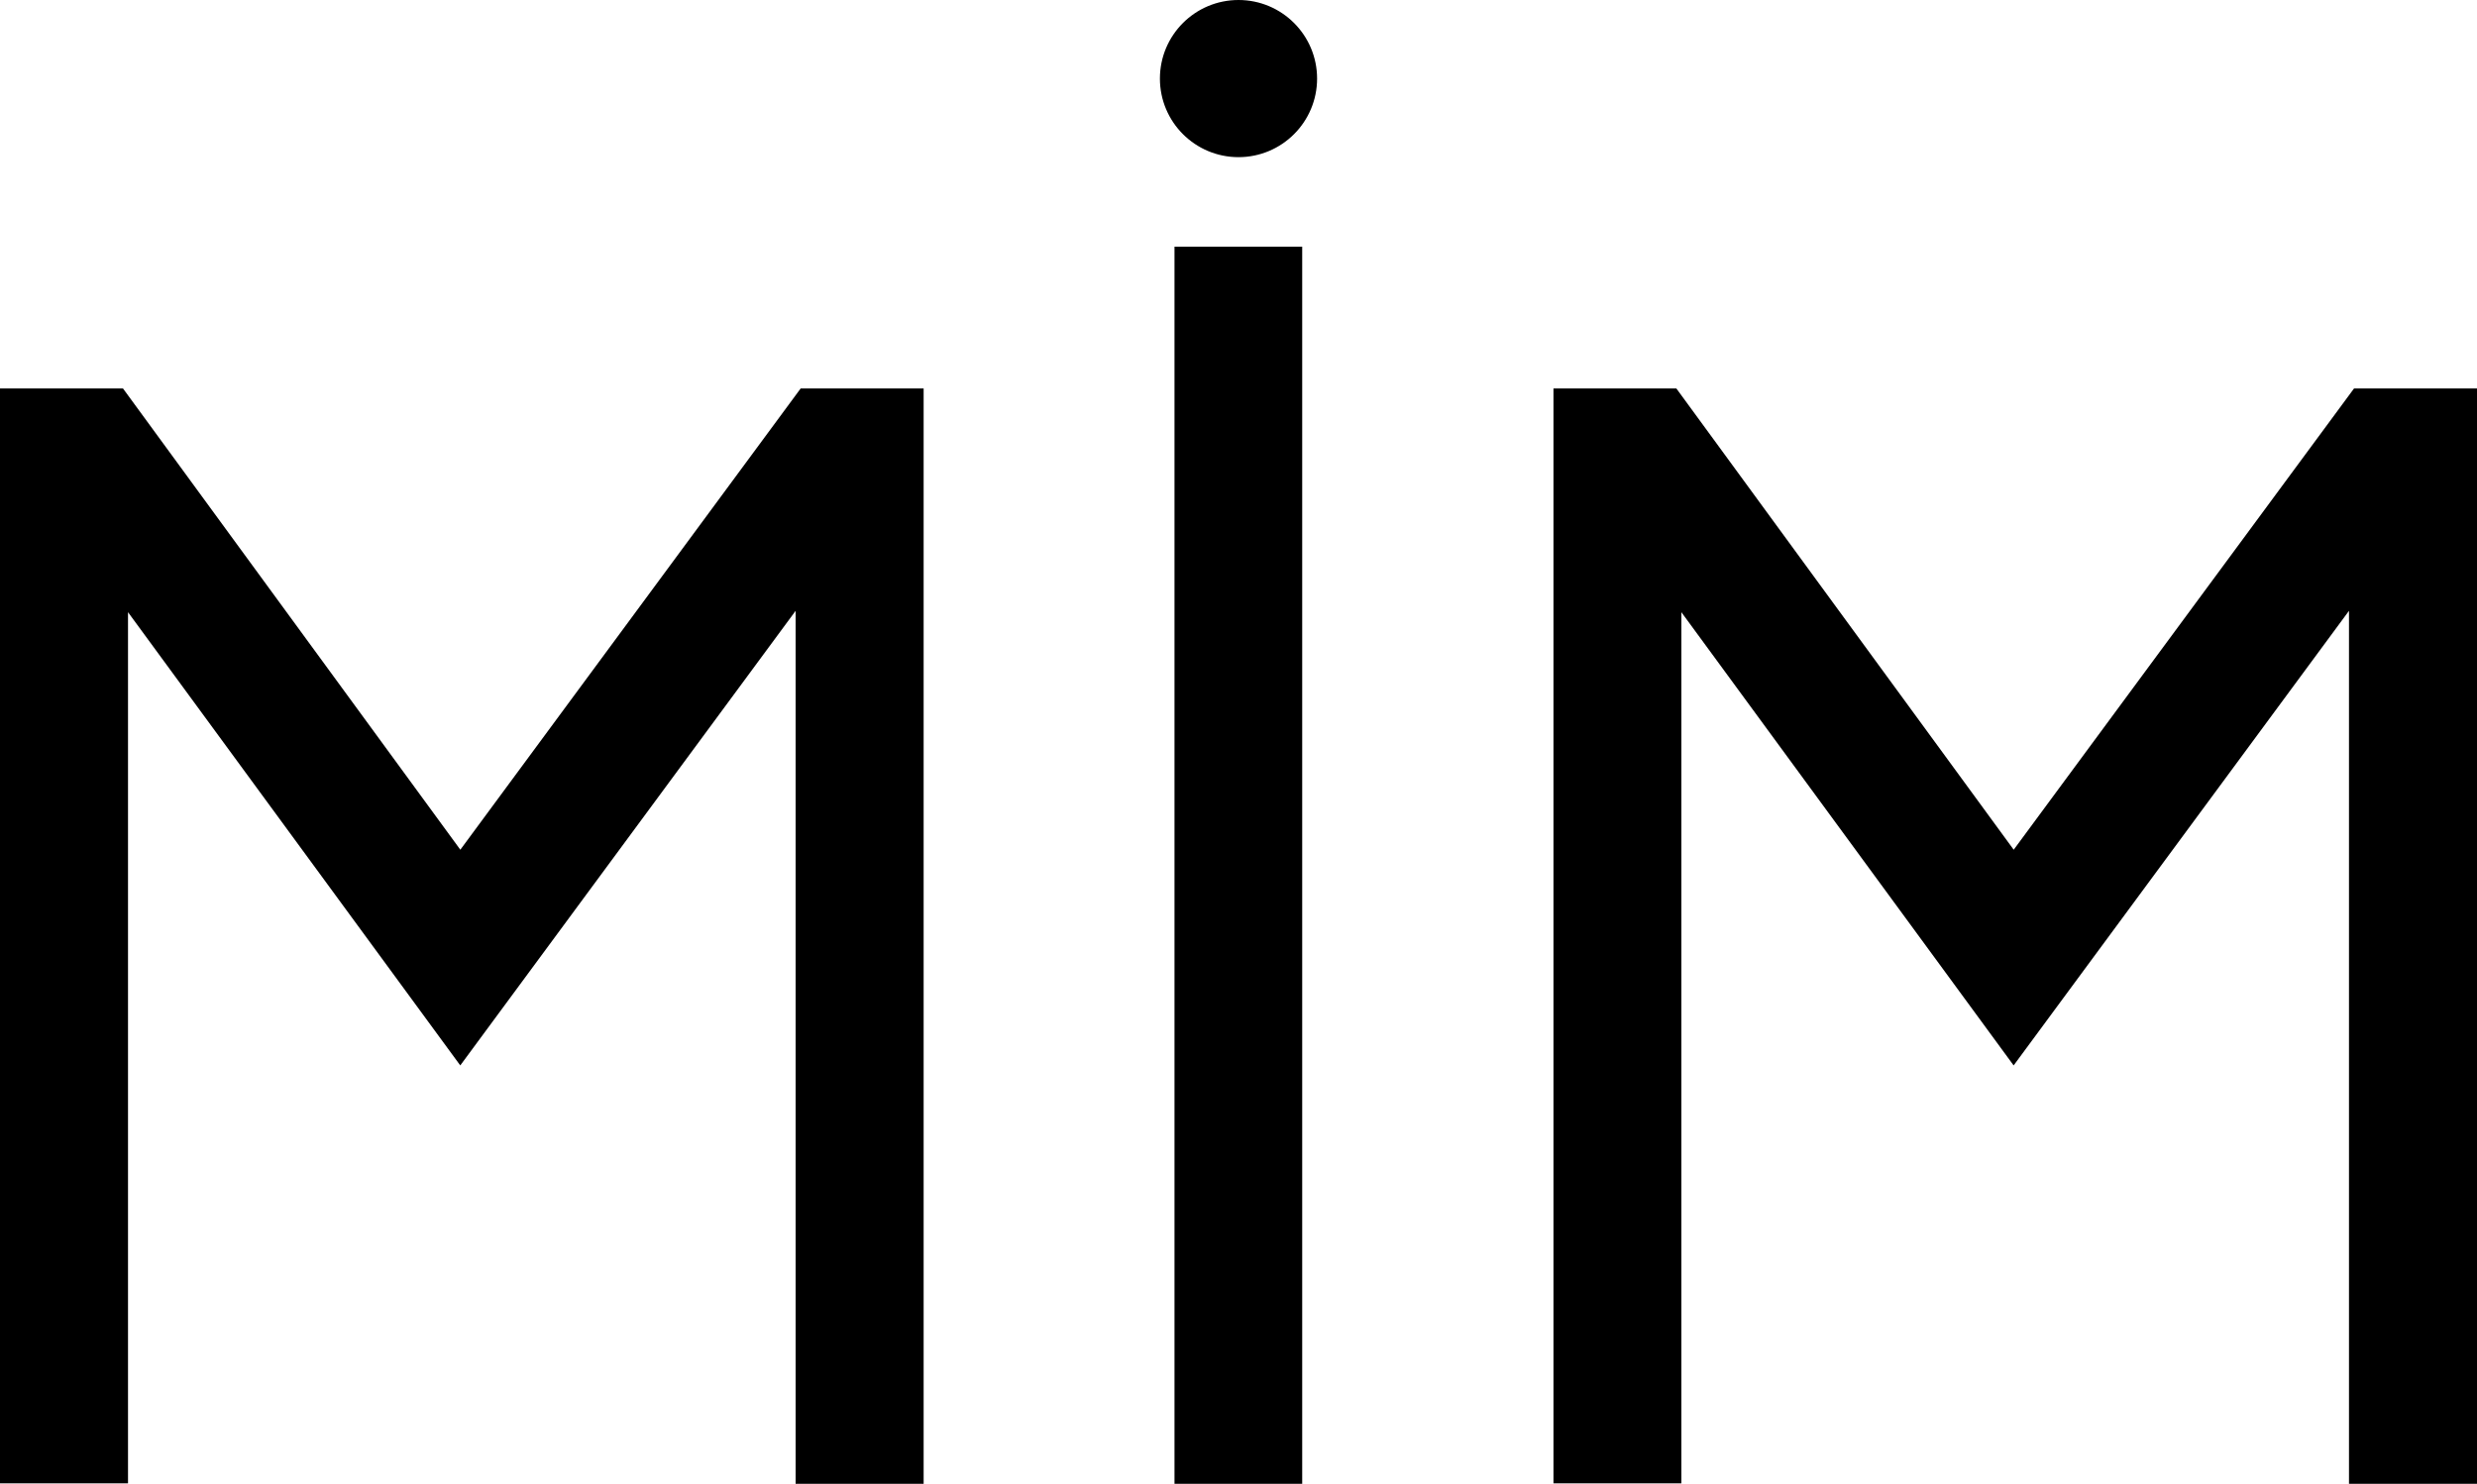 <svg xmlns="http://www.w3.org/2000/svg" id="Layer_1" data-name="Layer 1" viewBox="0 0 244.58 146.53"><defs><style>.cls-1{stroke:#000;stroke-miterlimit:10;stroke-width:2.02px;}</style></defs><title>mim logo</title><path class="cls-1" d="M113,102h10.62V208.15H113V119.88L78.88,166.14,45.06,120v88.11H34.44V102H45.06l33.82,46.25Z" transform="translate(-33.43 -62.63)"></path><path class="cls-1" d="M150.41,88H161V208.15H150.41Z" transform="translate(-33.43 -62.63)"></path><path class="cls-1" d="M266.38,102H277V208.15H266.38V119.88l-34.12,46.26L198.44,120v88.11H187.83V102h10.61l33.82,46.25Z" transform="translate(-33.43 -62.63)"></path><circle class="cls-1" cx="122.29" cy="7.76" r="6.75"></circle></svg>